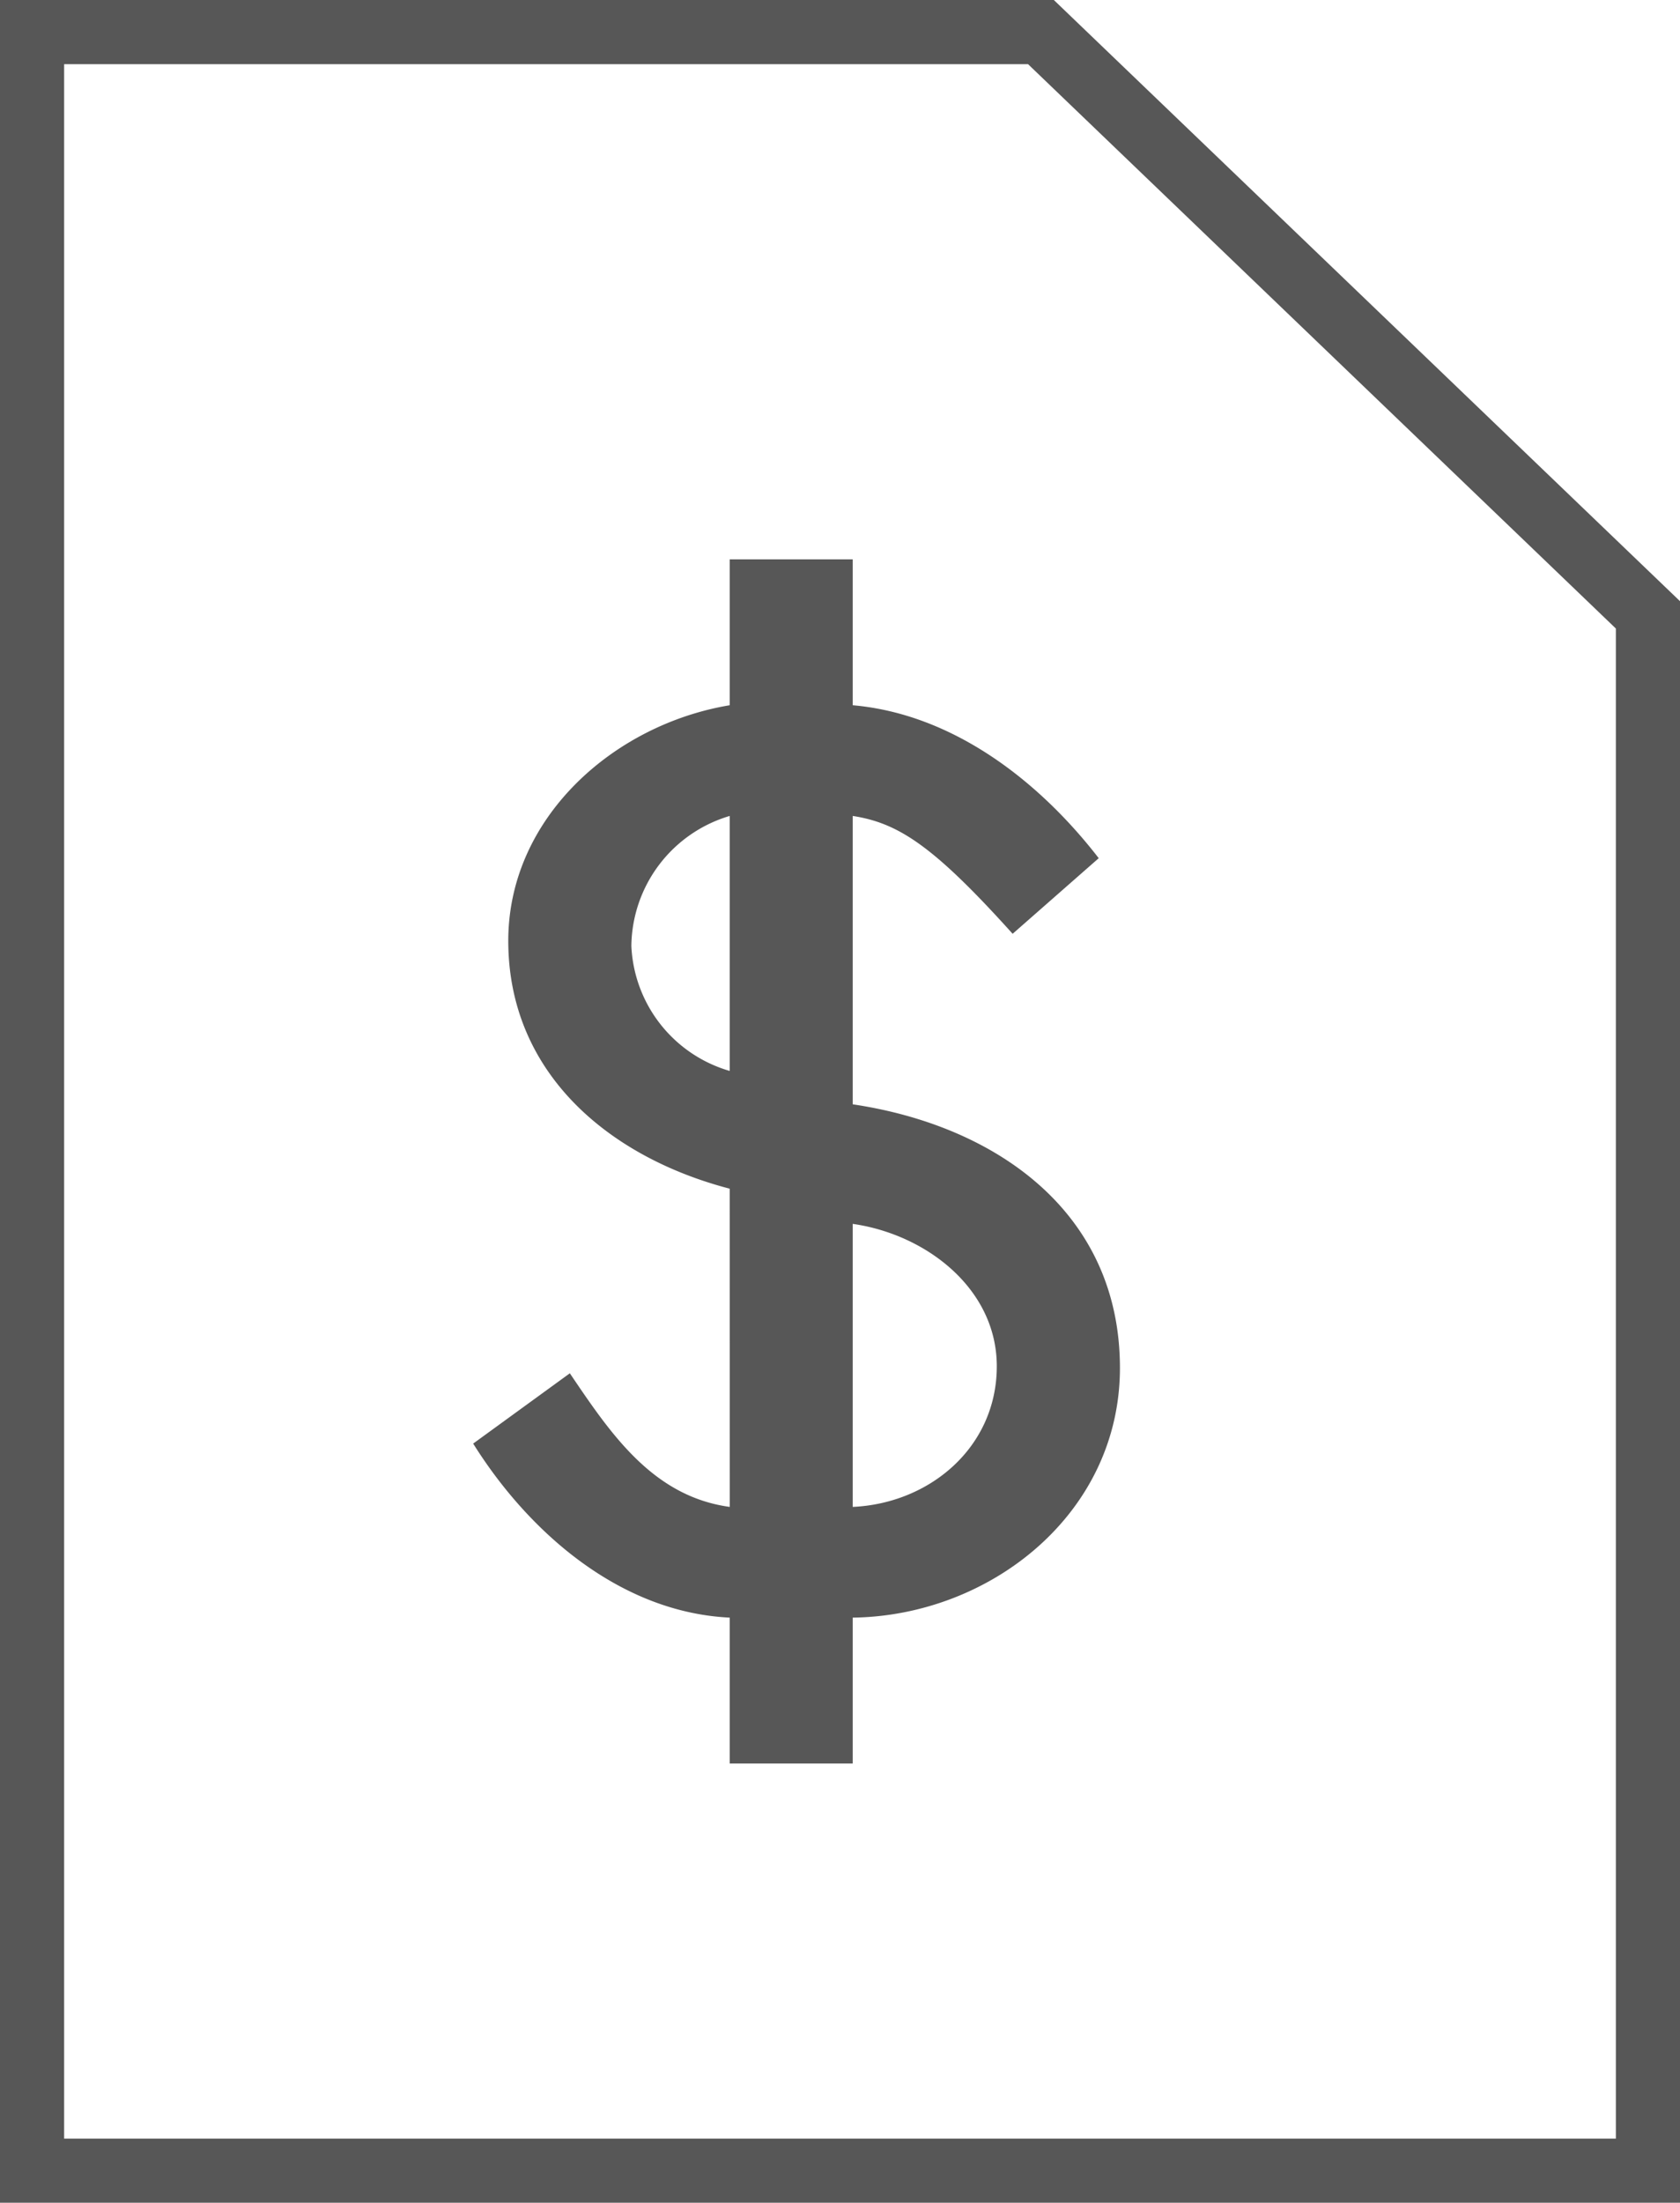 <svg xmlns="http://www.w3.org/2000/svg" width="78.587" height="103" viewBox="0 0 78.587 103">
  <g id="Group_36" data-name="Group 36" transform="translate(896.918 1481.626)">
    <path id="Path_128" data-name="Path 128" d="M-819.831-1452.875v72.749h-75.587v-100h47.193Z" fill="none" stroke="#575757" stroke-miterlimit="10" stroke-width="3"/>
    <g id="Group_36-2" data-name="Group 36">
      <path id="Path_129" data-name="Path 129" d="M-862.784-1426.043c-5.673-1.481-10.358-5.426-10.358-11.59,0-5.754,4.932-10.113,10.358-11.016v-6.822h5.754v6.822c4.686.41,8.713,3.536,11.508,7.152l-4.027,3.535c-3.7-4.109-5.344-5.181-7.481-5.51v13.484c6.658.987,12.5,5.012,12.5,12.328,0,6.826-6.084,11.594-12.5,11.674v6.822h-5.754v-6.822c-5.1-.245-9.373-3.945-12-8.138l4.522-3.287c1.89,2.793,3.863,5.755,7.481,6.248Zm0-17.429a6.415,6.415,0,0,0-4.6,6.084,6.382,6.382,0,0,0,4.6,5.839Zm5.754,32.309c3.616-.164,6.74-2.8,6.74-6.577,0-3.616-3.289-6.164-6.74-6.658Z" fill="#575757"/>
    </g>
  </g>
</svg>
